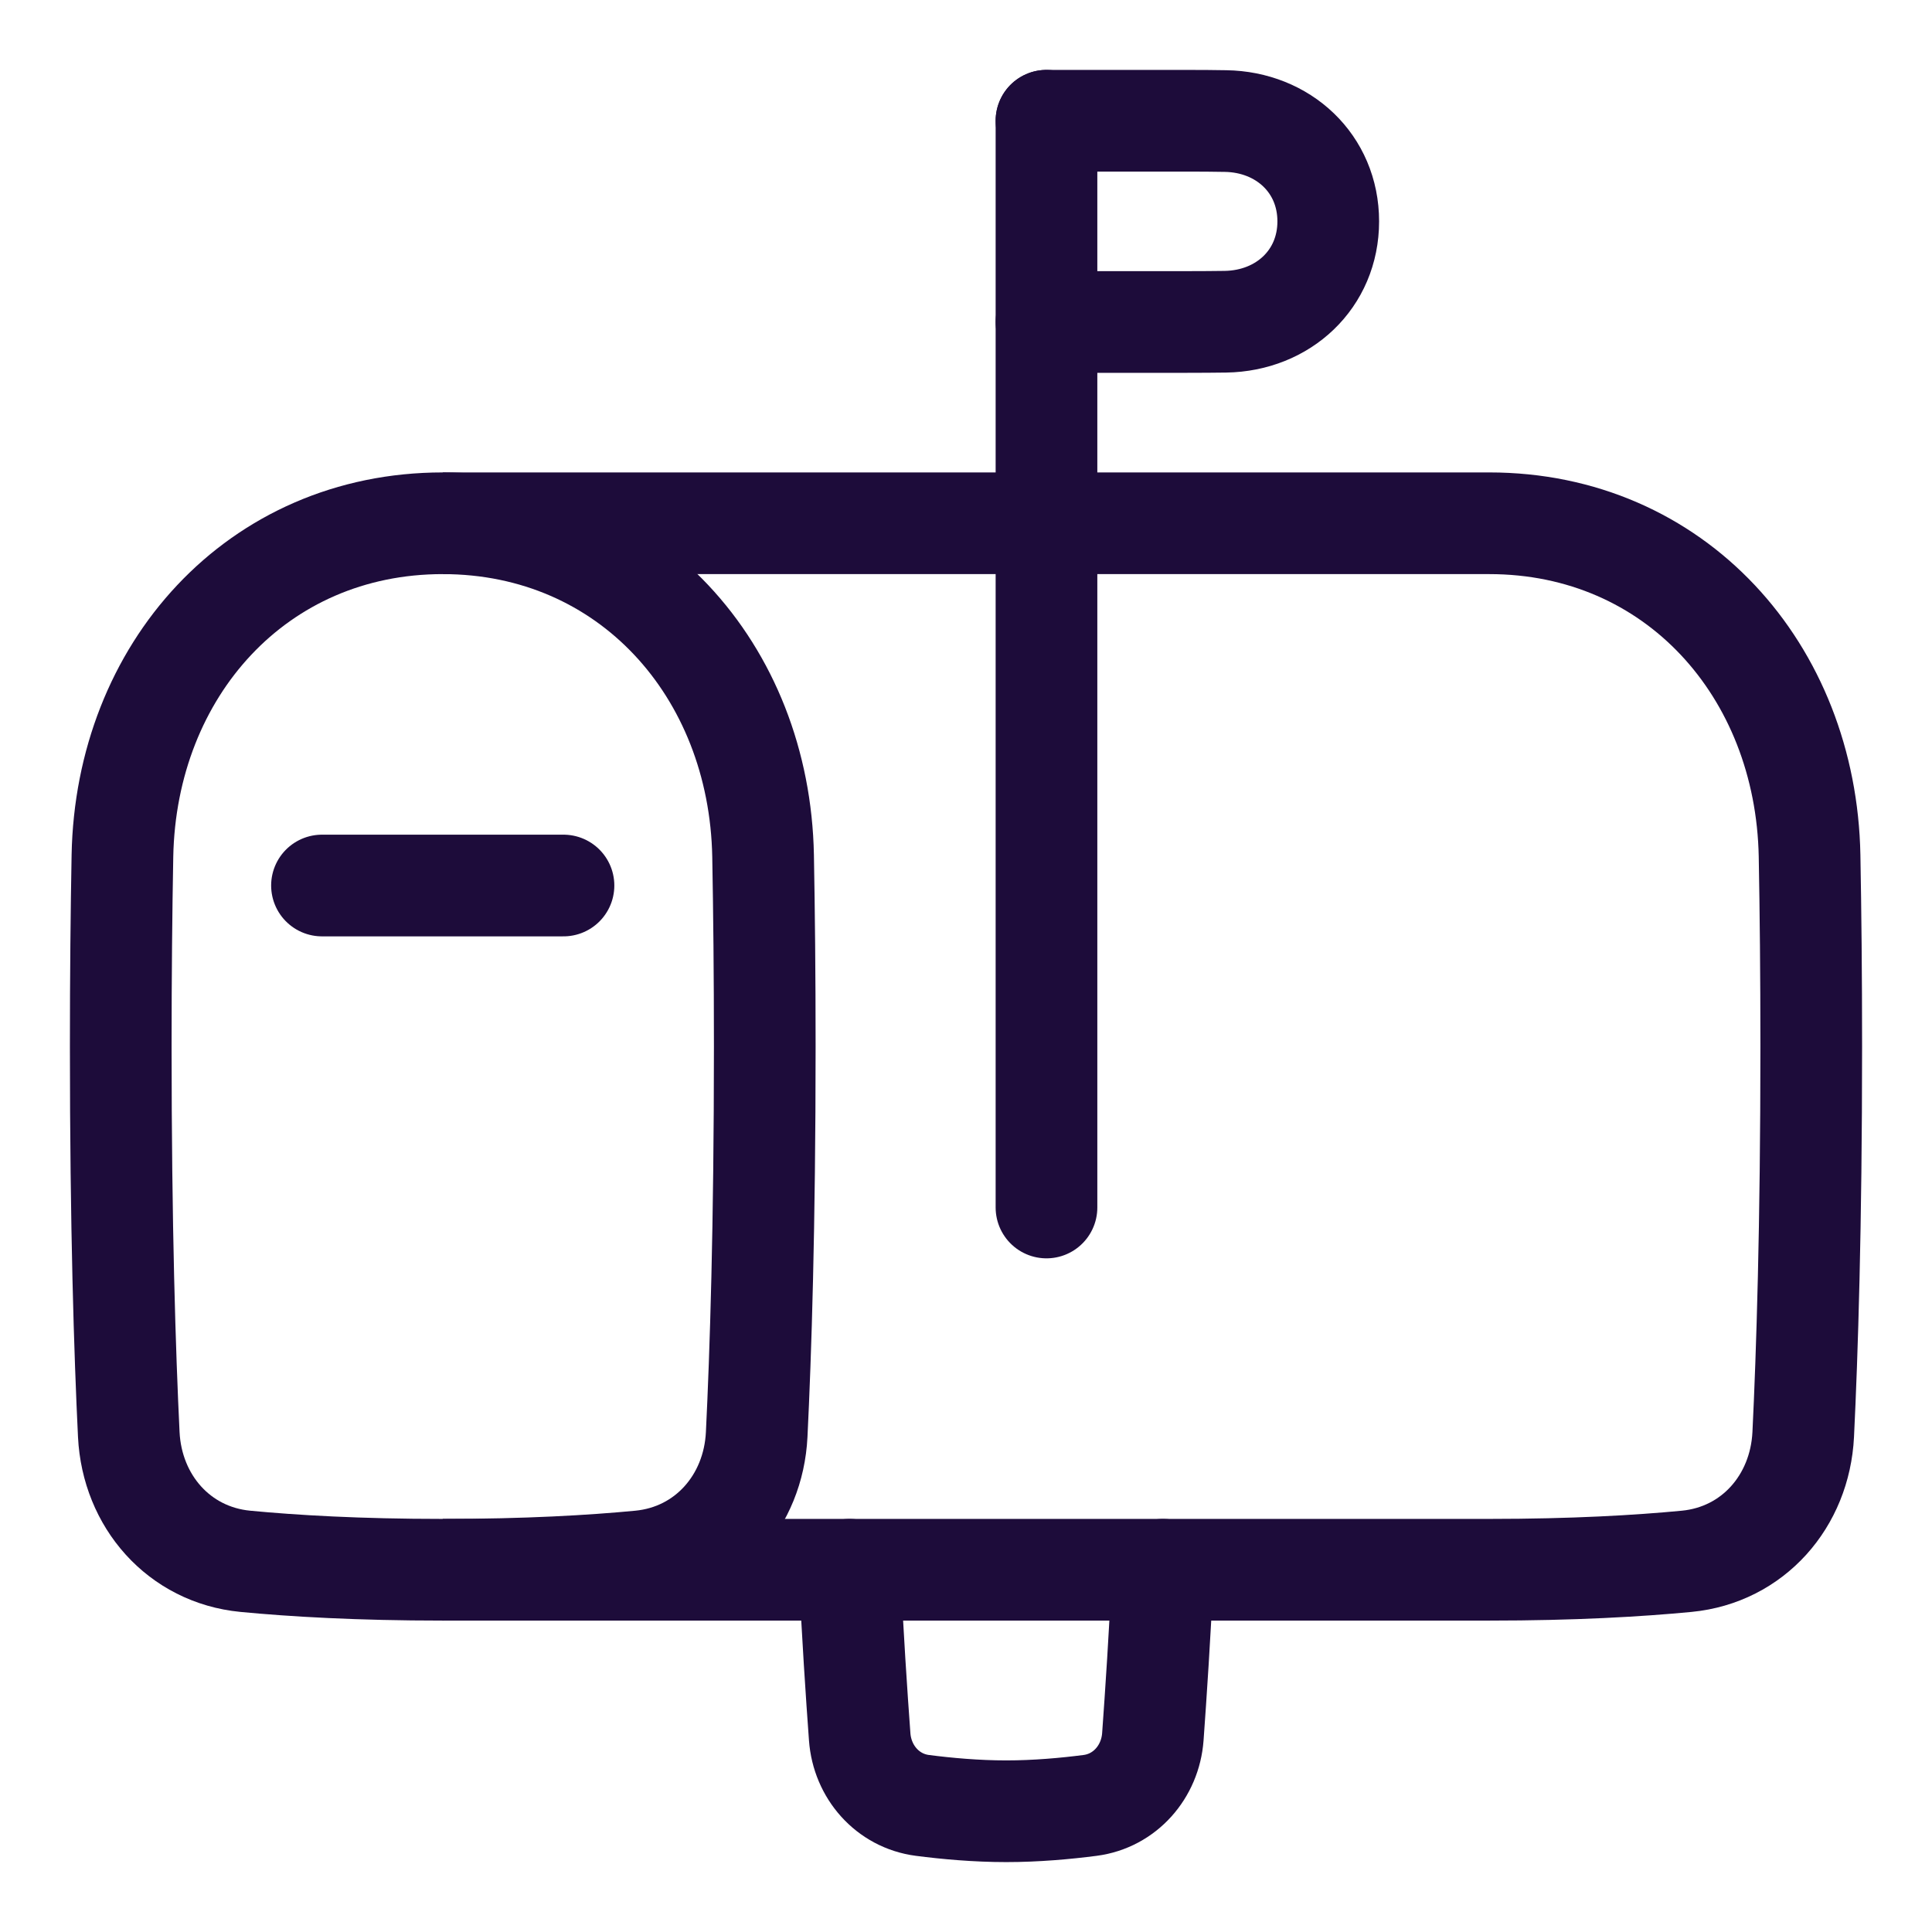 <svg width="38" height="38" viewBox="0 0 38 38" fill="none" xmlns="http://www.w3.org/2000/svg">
<path d="M8.708 10.292C8.708 10.292 25.07 10.292 29.292 10.292C32.944 10.292 35.524 13.183 35.592 16.835C35.612 17.924 35.625 19.17 35.625 20.583C35.625 24.13 35.544 26.63 35.467 28.216C35.402 29.526 34.48 30.583 33.175 30.709C32.226 30.8 30.943 30.875 29.292 30.875C25.07 30.875 8.708 30.875 8.708 30.875" stroke="#1D0C3A" stroke-width="2" stroke-linejoin="round"/>
<path d="M16.71 30.875C16.769 32.143 16.848 33.333 16.909 34.161C16.959 34.85 17.457 35.421 18.142 35.51C18.62 35.572 19.201 35.625 19.792 35.625C20.382 35.625 20.963 35.572 21.441 35.51C22.126 35.421 22.624 34.85 22.675 34.161C22.735 33.333 22.814 32.143 22.873 30.875" stroke="#1D0C3A" stroke-width="2" stroke-linecap="round" stroke-linejoin="round"/>
<path d="M8.708 10.292C5.056 10.292 2.476 13.183 2.408 16.835C2.388 17.924 2.375 19.17 2.375 20.583C2.375 24.13 2.456 26.63 2.533 28.216C2.598 29.526 3.52 30.583 4.825 30.709C5.774 30.8 7.057 30.875 8.708 30.875C10.36 30.875 11.642 30.8 12.592 30.709C13.896 30.583 14.819 29.526 14.883 28.216C14.961 26.63 15.042 24.13 15.042 20.583C15.042 19.17 15.029 17.924 15.009 16.835C14.94 13.183 12.361 10.292 8.708 10.292Z" stroke="#1D0C3A" stroke-width="2" stroke-linejoin="round"/>
<path d="M20.583 2.375C20.583 2.375 21.507 2.375 23.354 2.375C23.627 2.375 23.877 2.377 24.104 2.381C25.24 2.398 26.125 3.218 26.125 4.354C26.125 5.49 25.24 6.31 24.104 6.328C23.877 6.331 23.627 6.333 23.354 6.333C21.507 6.333 20.583 6.333 20.583 6.333" stroke="#1D0C3A" stroke-width="2" stroke-linecap="round" stroke-linejoin="round"/>
<path d="M11.083 17.417H6.333" stroke="#1D0C3A" stroke-width="2" stroke-linecap="round" stroke-linejoin="round"/>
<path d="M20.583 23.75V2.375" stroke="#1D0C3A" stroke-width="2" stroke-linecap="round" stroke-linejoin="round"/>
</svg>
